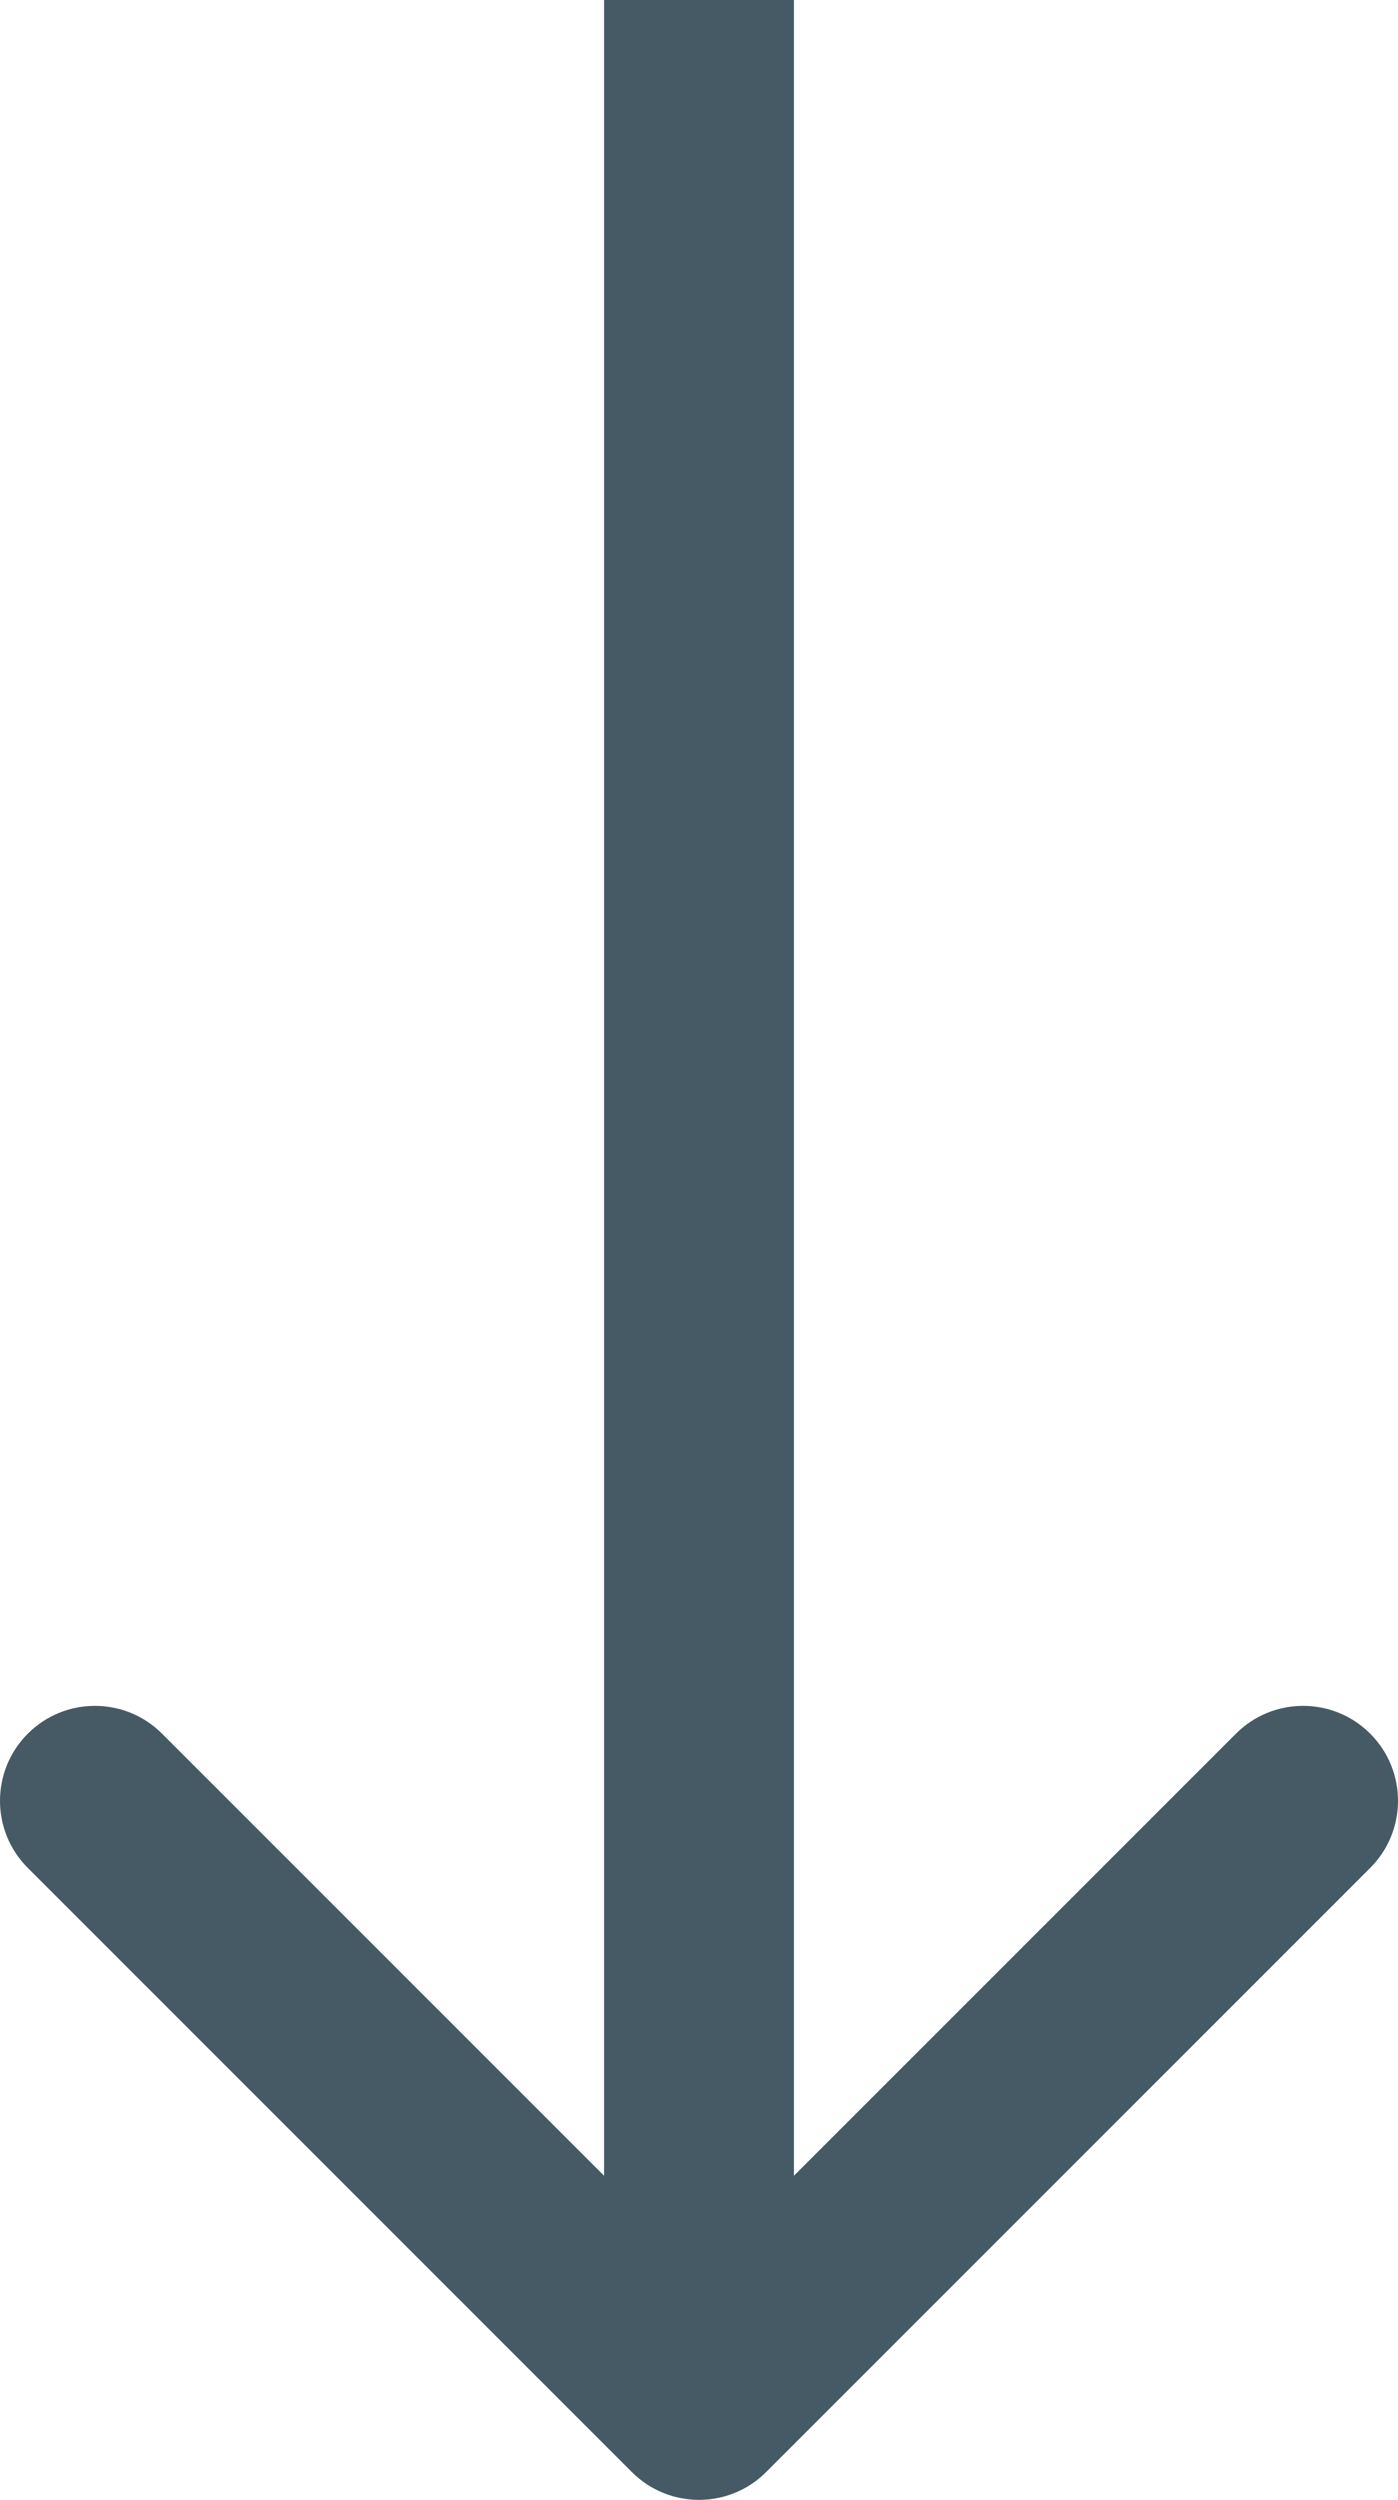 <?xml version="1.0" encoding="UTF-8"?> <svg xmlns="http://www.w3.org/2000/svg" width="1024" height="1830" viewBox="0 0 1024 1830" fill="none"> <path fill-rule="evenodd" clip-rule="evenodd" d="M1003.64 1367.39L561.164 1809.65C534.011 1836.78 489.989 1836.78 462.836 1809.65L20.364 1367.39C-6.788 1340.25 -6.788 1296.25 20.364 1269.11C47.517 1241.97 91.539 1241.97 118.691 1269.11L442.472 1592.73L442.472 0L581.528 0L581.528 1592.73L905.309 1269.11C932.461 1241.97 976.483 1241.97 1003.64 1269.11C1030.79 1296.25 1030.79 1340.25 1003.64 1367.39Z" fill="#455A64"></path> </svg> 